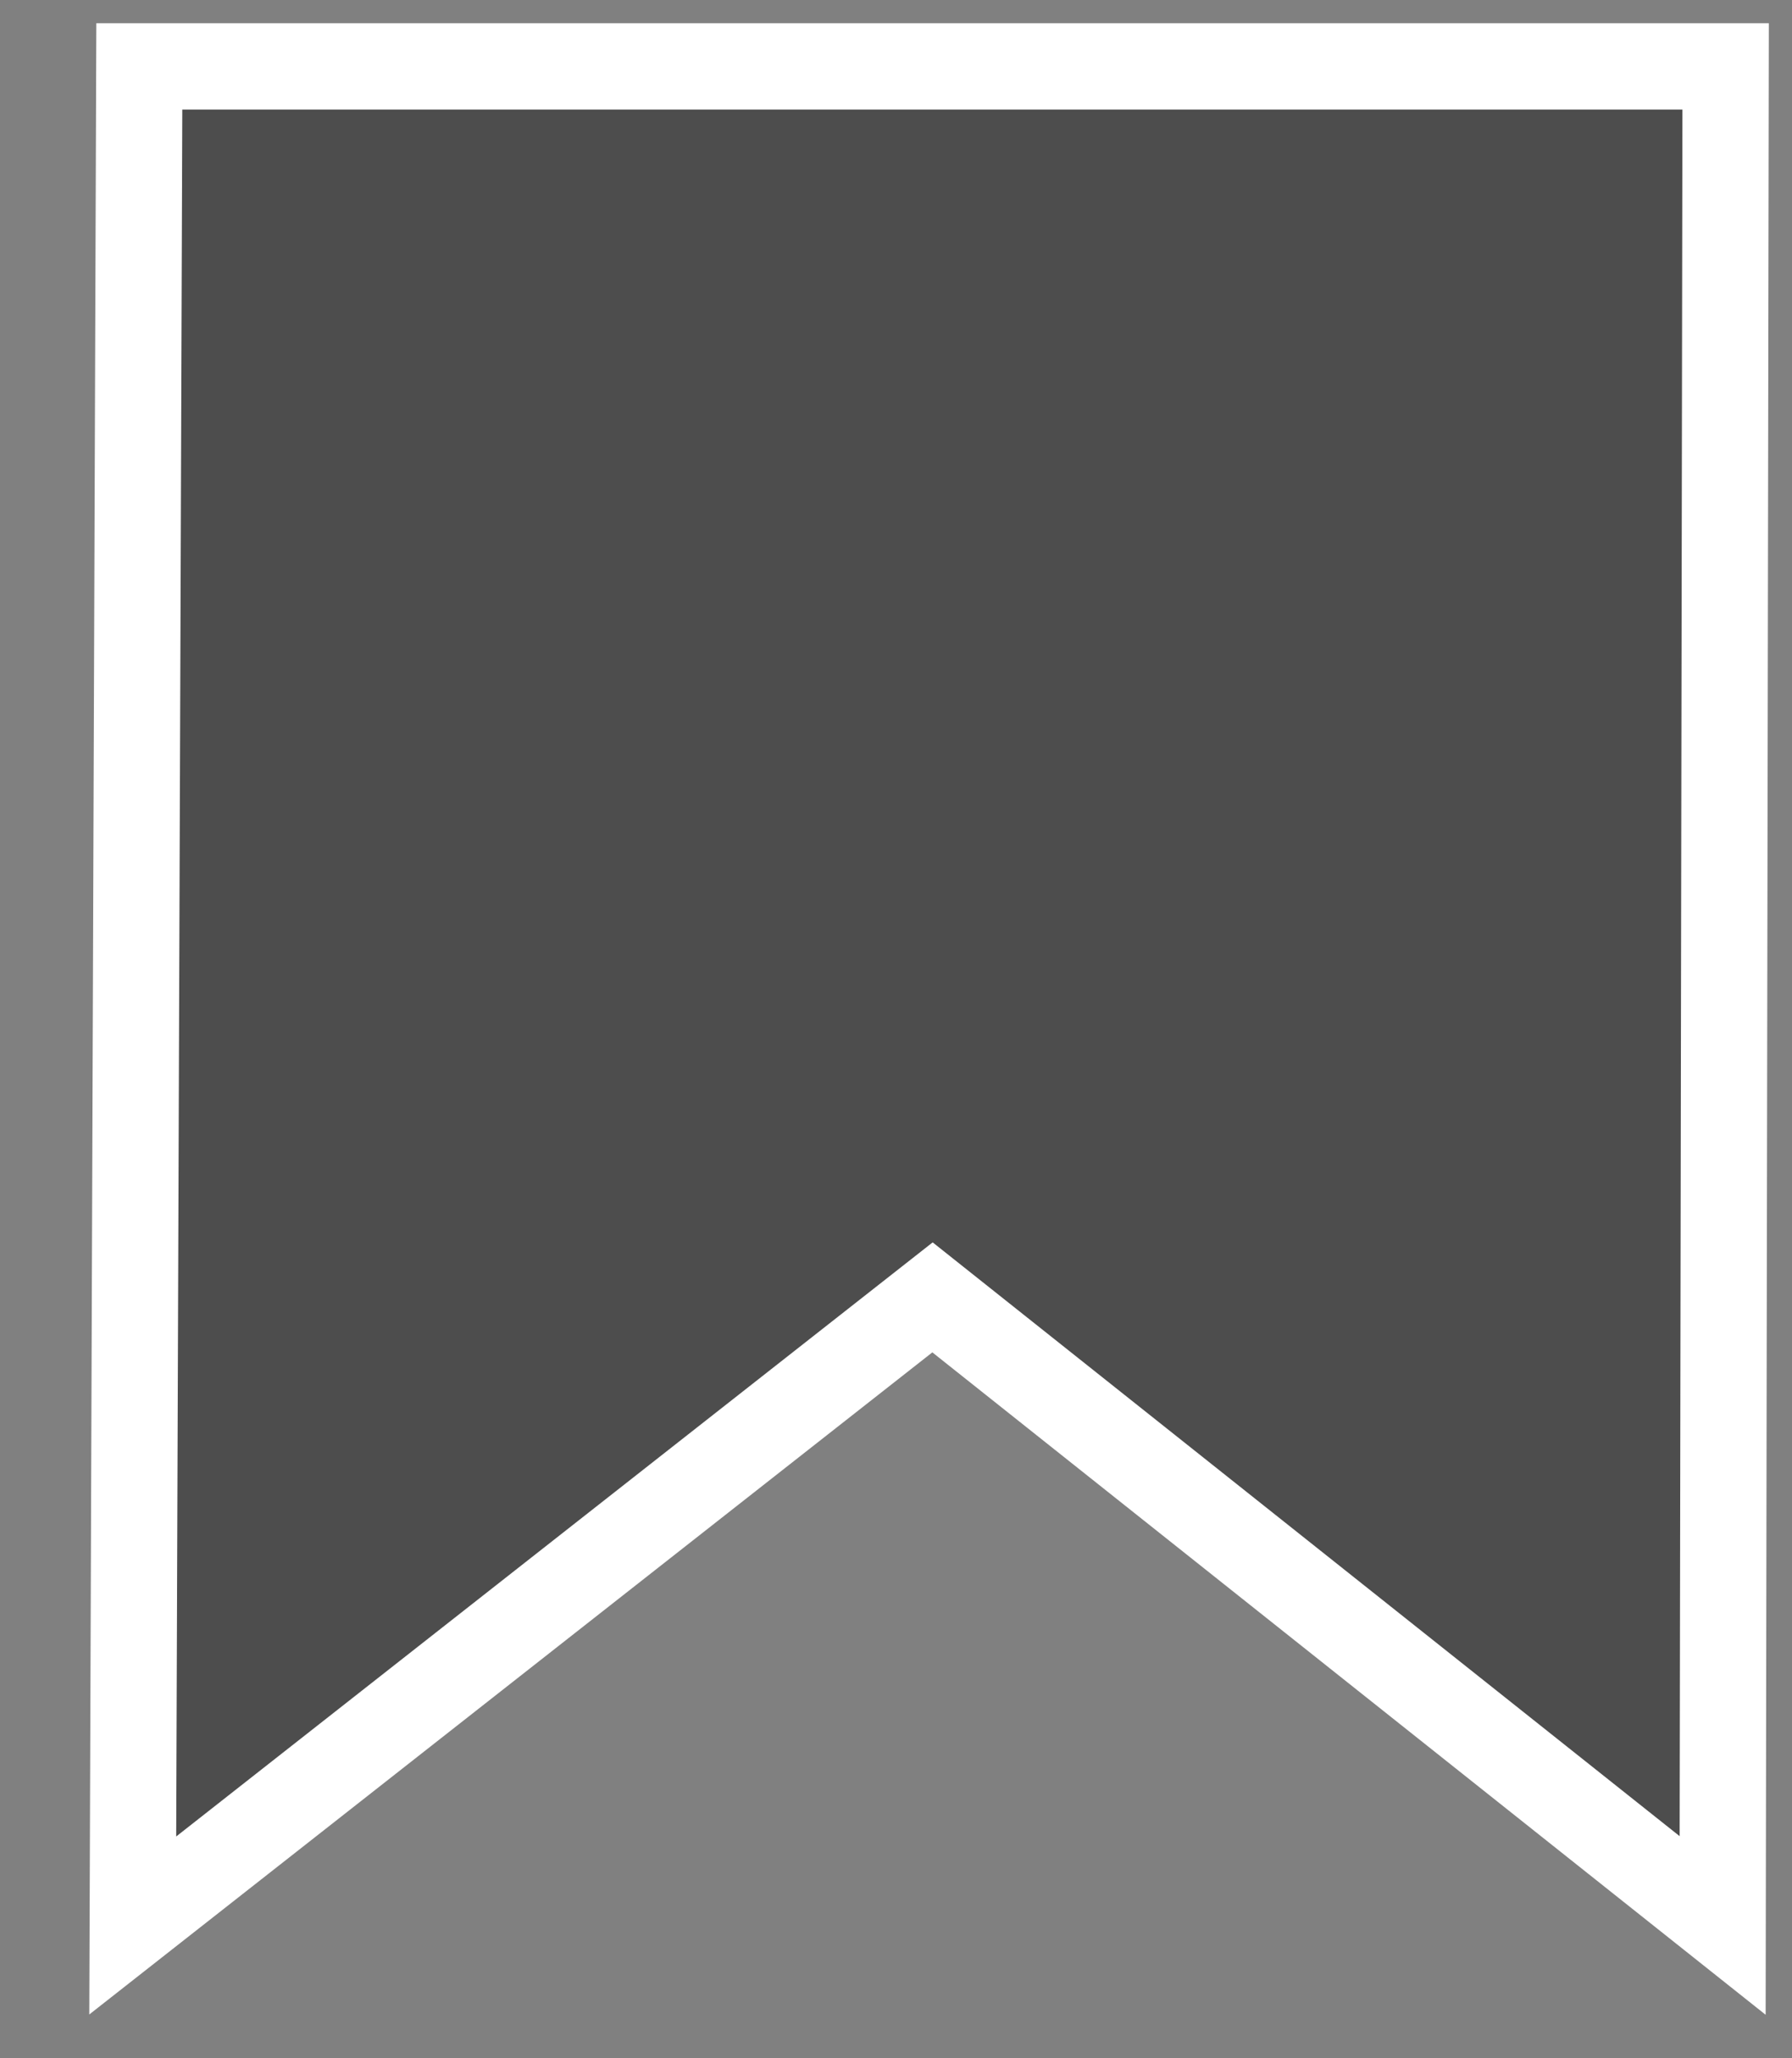 <svg width="27px" height="31px" viewBox="0 0 27 31" version="1.1" xmlns="http://www.w3.org/2000/svg" xmlns:xlink="http://www.w3.org/1999/xlink">
    <rect x="0" y="0" width="27" height="31" fill="#808080" stroke="none"/>
    <g id="Welcome" stroke="none" stroke-width="1" fill="none" fill-rule="evenodd" fill-opacity="0.4">
        <g id="sprint-03" transform="translate(-271, -671)" fill="#000000" fill-rule="nonzero" stroke="#FFFFFF" stroke-width="1.3">
            <polygon id="Polygon" transform="translate(285, 686) scale(1, -1) translate(-285, -686) " points="285.05 681.46 296.955 672 297 700 273.099 700 273 672"></polygon>
        </g>
    </g>
</svg>